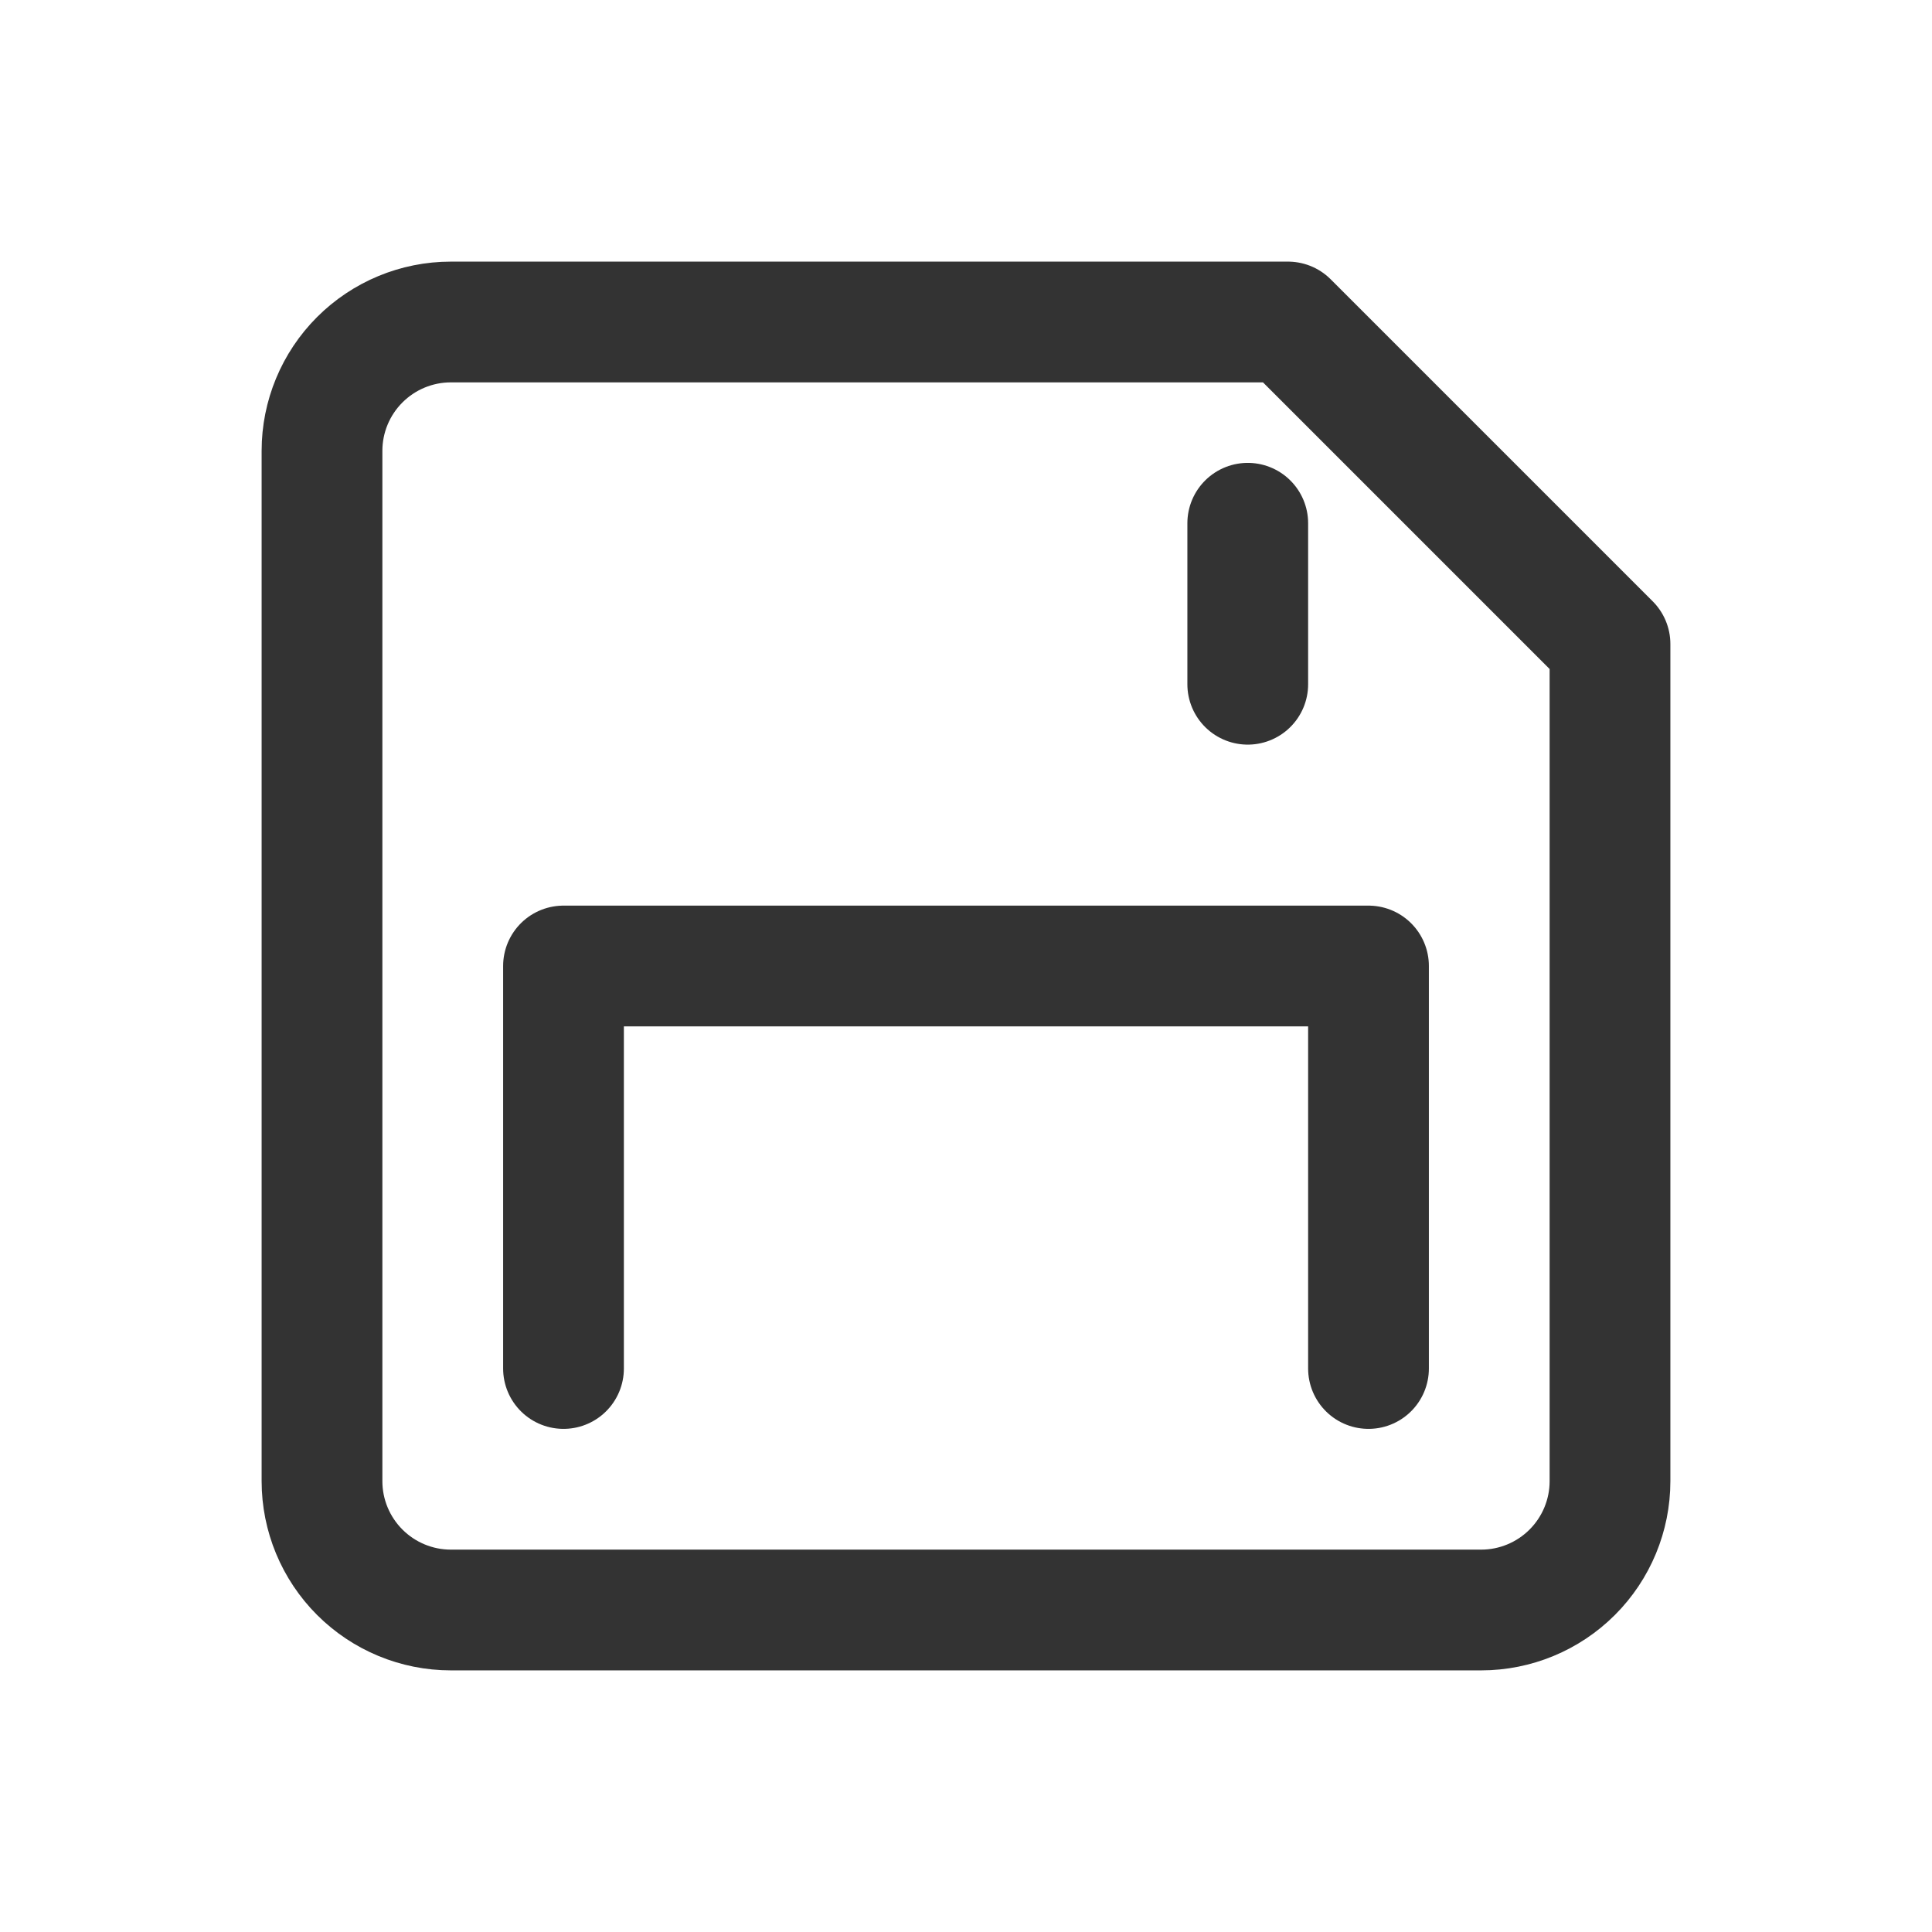 <?xml version="1.0" encoding="UTF-8"?> <svg xmlns="http://www.w3.org/2000/svg" width="24" height="24" viewBox="0 0 24 24" fill="none"> <path d="M7 17V12H17V17" stroke="#333333" stroke-width="1.5" stroke-linecap="round" stroke-linejoin="round"></path> <path d="M18.4 20H5.6C5.176 20 4.769 19.831 4.469 19.531C4.169 19.231 4 18.824 4 18.4V5.6C4 5.176 4.169 4.769 4.469 4.469C4.769 4.169 5.176 4 5.6 4H16L20 8V18.4C20 18.824 19.831 19.231 19.531 19.531C19.231 19.831 18.824 20 18.4 20Z" stroke="#333333" stroke-width="1.5" stroke-linecap="round" stroke-linejoin="round"></path> <path d="M15.5 6.5V8.5" stroke="#333333" stroke-width="1.5" stroke-linecap="round" stroke-linejoin="round"></path> </svg> 